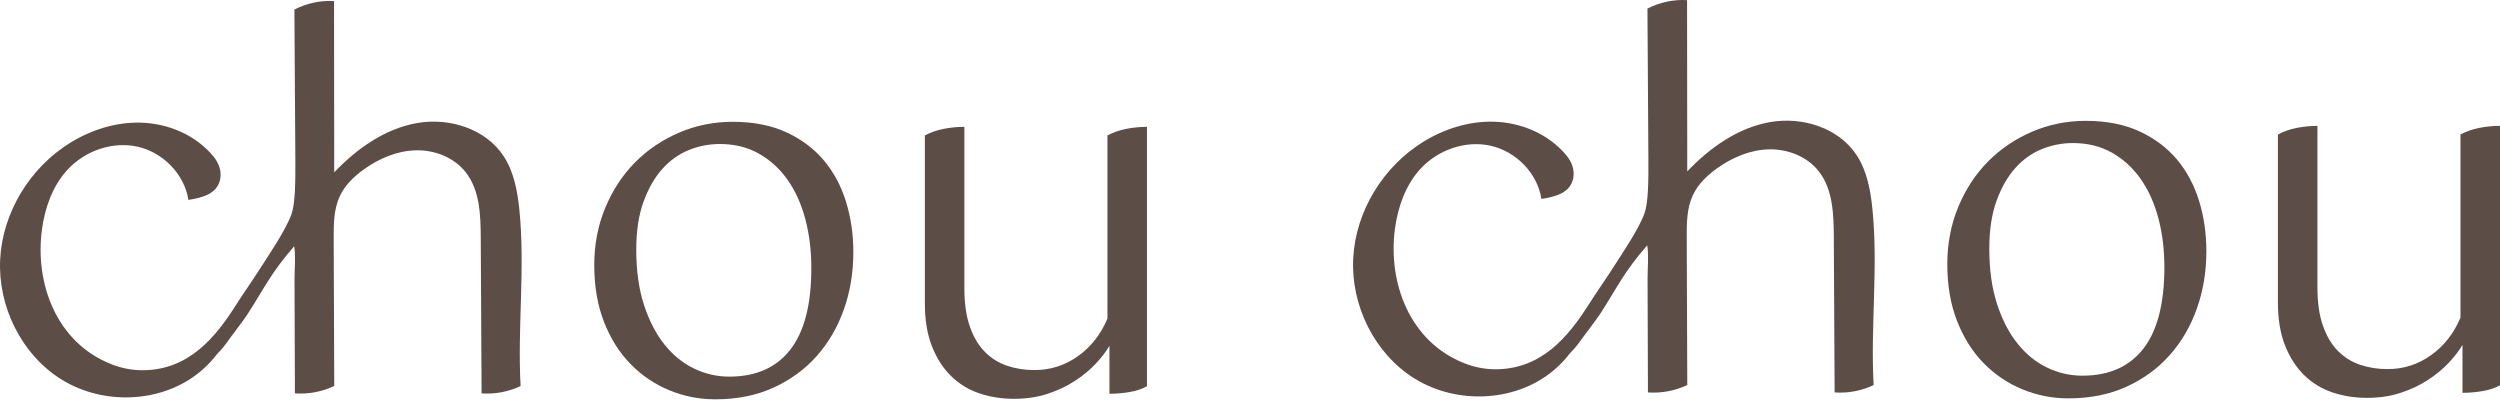 <?xml version="1.0" encoding="UTF-8"?> <svg xmlns="http://www.w3.org/2000/svg" width="1160" height="186" viewBox="0 0 1160 186" fill="none"><path d="M295.226 115.749C295.226 125.587 296.425 134.167 298.823 141.503C301.222 148.844 304.394 154.966 308.339 159.882C312.285 164.804 316.849 168.506 322.032 171.003C327.216 173.506 332.67 174.754 338.399 174.754C350.773 174.754 360.211 170.574 366.71 162.224C373.208 153.873 376.457 141.269 376.457 124.412C376.457 116.3 375.529 108.73 373.677 101.701C371.816 94.682 369.064 88.595 365.438 83.439C361.797 78.289 357.349 74.23 352.093 71.265C346.827 68.299 340.793 66.821 333.99 66.821C329.034 66.821 324.237 67.753 319.595 69.626C314.954 71.504 310.853 74.425 307.295 78.41C303.736 82.386 300.835 87.459 298.591 93.624C296.348 99.794 295.226 107.169 295.226 115.749ZM275.735 123.007C275.735 113.491 277.433 104.633 280.836 96.433C284.24 88.239 288.848 81.215 294.646 75.367C300.448 69.514 307.256 64.909 315.07 61.553C322.883 58.193 331.2 56.515 340.024 56.515C349.612 56.515 357.929 58.154 364.969 61.431C372.009 64.709 377.811 69.084 382.376 74.547C386.94 80.01 390.344 86.405 392.592 93.741C394.831 101.082 395.953 108.808 395.953 116.92C395.953 126.441 394.478 135.343 391.543 143.61C388.603 151.888 384.382 159.107 378.899 165.267C373.401 171.437 366.71 176.315 358.819 179.9C350.932 183.49 341.953 185.285 331.896 185.285C324.469 185.285 317.352 183.885 310.544 181.076C303.736 178.261 297.745 174.203 292.557 168.896C287.374 163.594 283.273 157.078 280.256 149.351C277.239 141.625 275.735 132.84 275.735 123.007Z" fill="#5C4E46"></path><path d="M479.969 171.709C487.396 171.709 494.126 169.568 500.16 165.271C506.195 160.978 510.754 155.164 513.854 147.828V62.84C516.484 61.435 519.38 60.42 522.557 59.796C525.724 59.172 528.94 58.855 532.189 58.855V179.201C530.023 180.45 527.354 181.347 524.182 181.894C521.005 182.435 517.877 182.713 514.782 182.713V160.466C513.235 163.124 511.103 165.895 508.4 168.778C505.687 171.67 502.481 174.324 498.768 176.738C495.054 179.162 490.838 181.152 486.114 182.713C481.395 184.269 476.173 185.05 470.453 185.05C464.728 185.05 459.347 184.196 454.323 182.479C449.289 180.757 444.923 178.07 441.205 174.402C437.496 170.734 434.552 166.124 432.39 160.588C430.219 155.047 429.141 148.448 429.141 140.804V62.84C431.767 61.435 434.673 60.42 437.844 59.796C441.012 59.172 444.222 58.855 447.476 58.855V133.78C447.476 140.804 448.322 146.735 450.029 151.574C451.726 156.413 454.052 160.315 456.992 163.276C459.927 166.246 463.369 168.392 467.32 169.719C471.265 171.046 475.477 171.709 479.969 171.709Z" fill="#5C4E46"></path><path d="M104.607 159.816C107.16 156.187 112.827 148.919 114.708 146.012C122.729 133.613 125.548 126.833 136.5 114.258C137.274 119.141 136.645 124.677 136.659 129.652C136.679 135.53 136.698 141.402 136.717 147.28C136.756 159.03 136.795 170.781 136.834 182.531C143.076 182.98 149.434 181.78 155.091 179.082C155.009 156.318 154.922 133.554 154.835 110.79C154.806 104.044 154.835 97.035 157.707 90.943C160.067 85.933 164.177 81.963 168.644 78.729C175.757 73.573 184.199 69.954 192.956 69.749C201.717 69.54 210.769 73.061 216.169 80.017C222.678 88.397 223.021 99.908 223.074 110.551C223.2 134.544 223.326 158.533 223.451 182.526C229.645 182.98 235.945 181.789 241.559 179.117C240.05 151.875 243.745 124.457 240.988 97.318C240.104 88.636 238.46 79.744 233.687 72.461C225.337 59.716 208.477 54.477 193.555 57.087C178.629 59.697 165.559 68.95 155.077 79.978L154.995 0.501C148.665 0.14 142.244 1.511 136.601 4.428C136.751 27.655 136.896 50.878 137.041 74.105C137.109 84.602 136.979 94.396 135.277 99.279C132.733 106.59 124.765 118.219 120.616 124.726C117.106 130.233 113.078 135.876 109.481 141.549C99.917 156.64 87.573 171.634 66.346 171.79C61.404 171.829 56.468 170.868 51.86 169.073C26.122 159.06 16.123 131.452 19.454 106.561C20.803 96.494 24.328 86.451 31.127 78.959C39.25 70.008 52.106 65.447 63.851 68.067C75.596 70.691 85.566 80.763 87.408 92.752C93.708 91.772 101.082 90.05 102.243 82.7C102.813 79.09 101.392 75.451 99.08 72.637C90.812 62.584 77.931 57.194 65.079 56.902C53.649 56.643 42.296 60.253 32.543 66.276C14.029 77.71 1.211 98.406 0.08 120.272C-1.052 142.144 9.939 164.464 28.39 175.995C48.548 188.589 77.041 187.155 94.782 170.785C96.774 168.951 98.621 166.957 100.289 164.815C101.3 163.518 102.576 162.479 103.529 161.172" fill="#5C4E46"></path><path d="M923.036 115.306C923.036 125.144 924.235 133.724 926.633 141.06C929.032 148.401 932.204 154.522 936.149 159.439C940.095 164.36 944.659 168.063 949.842 170.56C955.026 173.062 960.48 174.311 966.21 174.311C978.583 174.311 988.021 170.131 994.52 161.78C1001.02 153.43 1004.27 140.826 1004.27 123.968C1004.27 115.857 1003.34 108.287 1001.49 101.258C999.626 94.239 996.874 88.152 993.248 82.996C989.607 77.845 985.159 73.787 979.903 70.821C974.637 67.856 968.603 66.378 961.8 66.378C956.844 66.378 952.047 67.309 947.405 69.183C942.764 71.06 938.663 73.982 935.105 77.967C931.546 81.942 928.645 87.015 926.401 93.181C924.158 99.351 923.036 106.726 923.036 115.306ZM903.545 122.564C903.545 113.047 905.243 104.19 908.647 95.99C912.051 87.796 916.658 80.772 922.456 74.924C928.258 69.07 935.066 64.466 942.88 61.11C950.693 57.749 959.01 56.071 967.834 56.071C977.422 56.071 985.739 57.71 992.779 60.988C999.819 64.266 1005.62 68.641 1010.19 74.104C1014.75 79.567 1018.15 85.962 1020.4 93.298C1022.64 100.639 1023.76 108.365 1023.76 116.476C1023.76 125.998 1022.29 134.899 1019.35 143.167C1016.41 151.444 1012.19 158.663 1006.71 164.824C1001.21 170.994 994.52 175.872 986.629 179.457C978.742 183.047 969.763 184.842 959.706 184.842C952.279 184.842 945.162 183.442 938.354 180.632C931.546 177.818 925.555 173.76 920.367 168.453C915.184 163.151 911.083 156.634 908.066 148.908C905.049 141.182 903.545 132.397 903.545 122.564Z" fill="#5C4E46"></path><path d="M1107.78 171.263C1115.21 171.263 1121.94 169.122 1127.97 164.825C1134.01 160.532 1138.57 154.718 1141.66 147.382V62.394C1144.3 60.989 1147.19 59.974 1150.37 59.35C1153.54 58.725 1156.75 58.408 1160 58.408V178.755C1157.83 180.004 1155.16 180.901 1151.99 181.448C1148.82 181.989 1145.69 182.267 1142.59 182.267V160.02C1141.05 162.678 1138.91 165.449 1136.21 168.332C1133.5 171.224 1130.29 173.878 1126.58 176.292C1122.87 178.716 1118.65 180.706 1113.93 182.267C1109.21 183.823 1103.98 184.604 1098.26 184.604C1092.54 184.604 1087.16 183.75 1082.13 182.033C1077.1 180.311 1072.73 177.624 1069.02 173.956C1065.31 170.288 1062.36 165.678 1060.2 160.142C1058.03 154.601 1056.95 148.001 1056.95 140.358V62.394C1059.58 60.989 1062.48 59.974 1065.66 59.35C1068.82 58.725 1072.03 58.408 1075.29 58.408V133.334C1075.29 140.358 1076.13 146.289 1077.84 151.128C1079.54 155.967 1081.86 159.869 1084.8 162.83C1087.74 165.8 1091.18 167.946 1095.13 169.273C1099.08 170.6 1103.29 171.263 1107.78 171.263Z" fill="#5C4E46"></path><path d="M732.417 159.371C734.97 155.742 740.637 148.475 742.518 145.567C750.54 133.168 753.359 126.388 764.31 113.814C765.084 118.696 764.456 124.233 764.47 129.208C764.489 135.085 764.509 140.958 764.528 146.836C764.567 158.586 764.605 170.336 764.644 182.087C770.886 182.535 777.245 181.335 782.902 178.638C782.82 155.874 782.733 133.11 782.646 110.346C782.617 103.6 782.646 96.591 785.518 90.499C787.877 85.489 791.987 81.519 796.455 78.285C803.567 73.129 812.01 69.51 820.766 69.305C829.528 69.095 838.579 72.617 843.98 79.573C850.488 87.952 850.831 99.464 850.885 110.107C851.01 134.1 851.136 158.088 851.262 182.082C857.456 182.535 863.756 181.345 869.37 178.672C867.861 151.43 871.555 124.013 868.799 96.874C867.914 88.191 866.27 79.299 861.498 72.017C853.148 59.272 836.287 54.033 821.366 56.643C806.44 59.252 793.37 68.505 782.887 79.534L782.805 0.057C776.476 -0.304 770.055 1.066 764.412 3.983C764.562 27.211 764.707 50.433 764.852 73.661C764.92 84.158 764.789 93.952 763.087 98.835C760.544 106.146 752.575 117.774 748.427 124.281C744.916 129.788 740.889 135.432 737.291 141.104C727.727 156.196 715.388 171.19 694.157 171.346C689.215 171.385 684.278 170.424 679.67 168.629C653.933 158.615 643.933 131.008 647.265 106.117C648.614 96.049 652.139 86.006 658.937 78.514C667.06 69.564 679.917 65.003 691.662 67.627C703.406 70.246 713.376 80.319 715.219 92.308C721.519 91.328 728.893 89.606 730.053 82.255C730.624 78.646 729.202 75.007 726.891 72.193C718.623 62.14 705.742 56.75 692.89 56.457C681.459 56.199 670.106 59.808 660.354 65.832C641.84 77.265 629.022 97.961 627.89 119.828C626.759 141.699 637.749 164.02 656.2 175.55C676.358 188.145 704.852 186.711 722.592 170.341C724.584 168.507 726.432 166.512 728.1 164.371C729.11 163.073 730.387 162.034 731.339 160.727" fill="#5C4E46"></path></svg> 